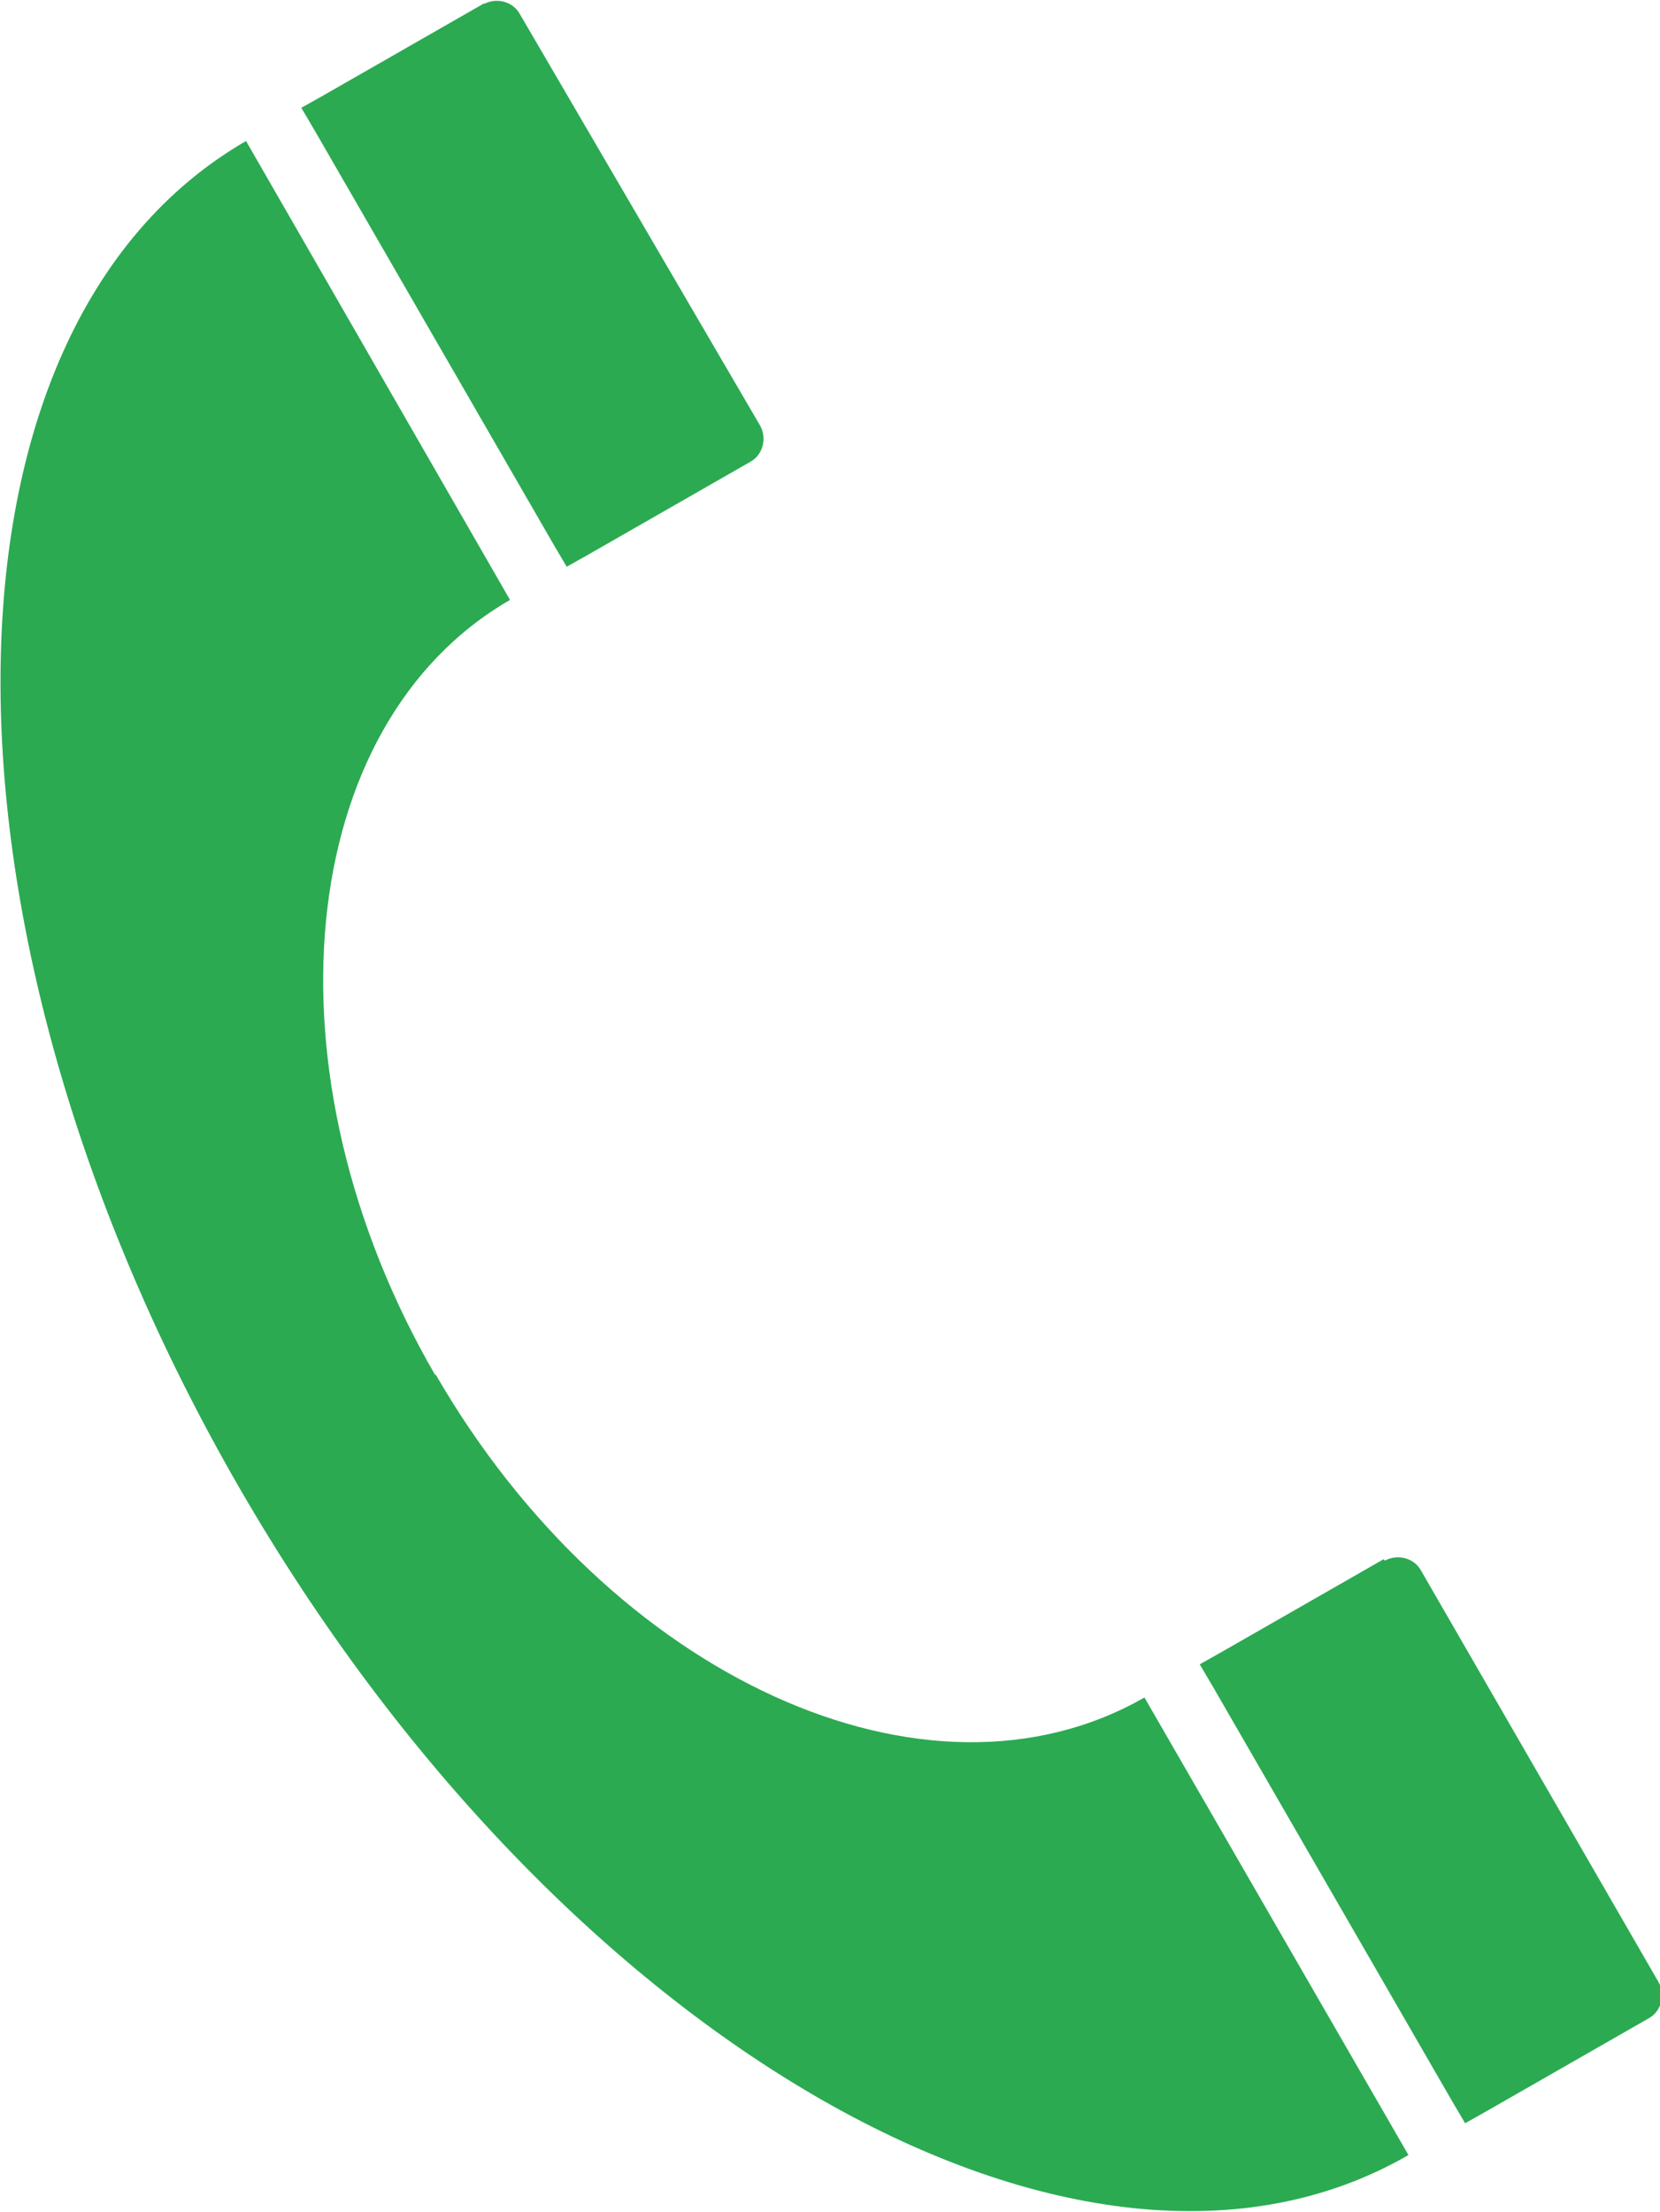 <?xml version="1.0" encoding="UTF-8"?><svg id="_レイヤー_1" xmlns="http://www.w3.org/2000/svg" viewBox="0 0 12.01 16"><defs><style>.cls-1{fill:#2baa52;stroke-width:0px;}</style></defs><g id="_電話"><path class="cls-1" d="m3.15,9.95c-1.27-2.19-1.02-4.71.54-5.61L1.78,1.02c-2.35,1.36-2.37,5.72-.05,9.74s6.11,6.19,8.46,4.83l-1.91-3.31c-1.57.9-3.86-.14-5.13-2.34Z"/><path class="cls-1" d="m3.51.02l-1.17.67-.16.09.1.17,1.72,2.98.1.17.16-.09,1.17-.67c.09-.05.12-.17.07-.26L3.76.1c-.05-.09-.17-.12-.26-.07Z"/><path class="cls-1" d="m10.01,11.28l-1.17.67-.16.09.1.17,1.72,2.98.1.17.16-.09,1.17-.67c.09-.05.12-.17.07-.26l-1.72-2.98c-.05-.09-.17-.12-.26-.07Z"/></g></svg>